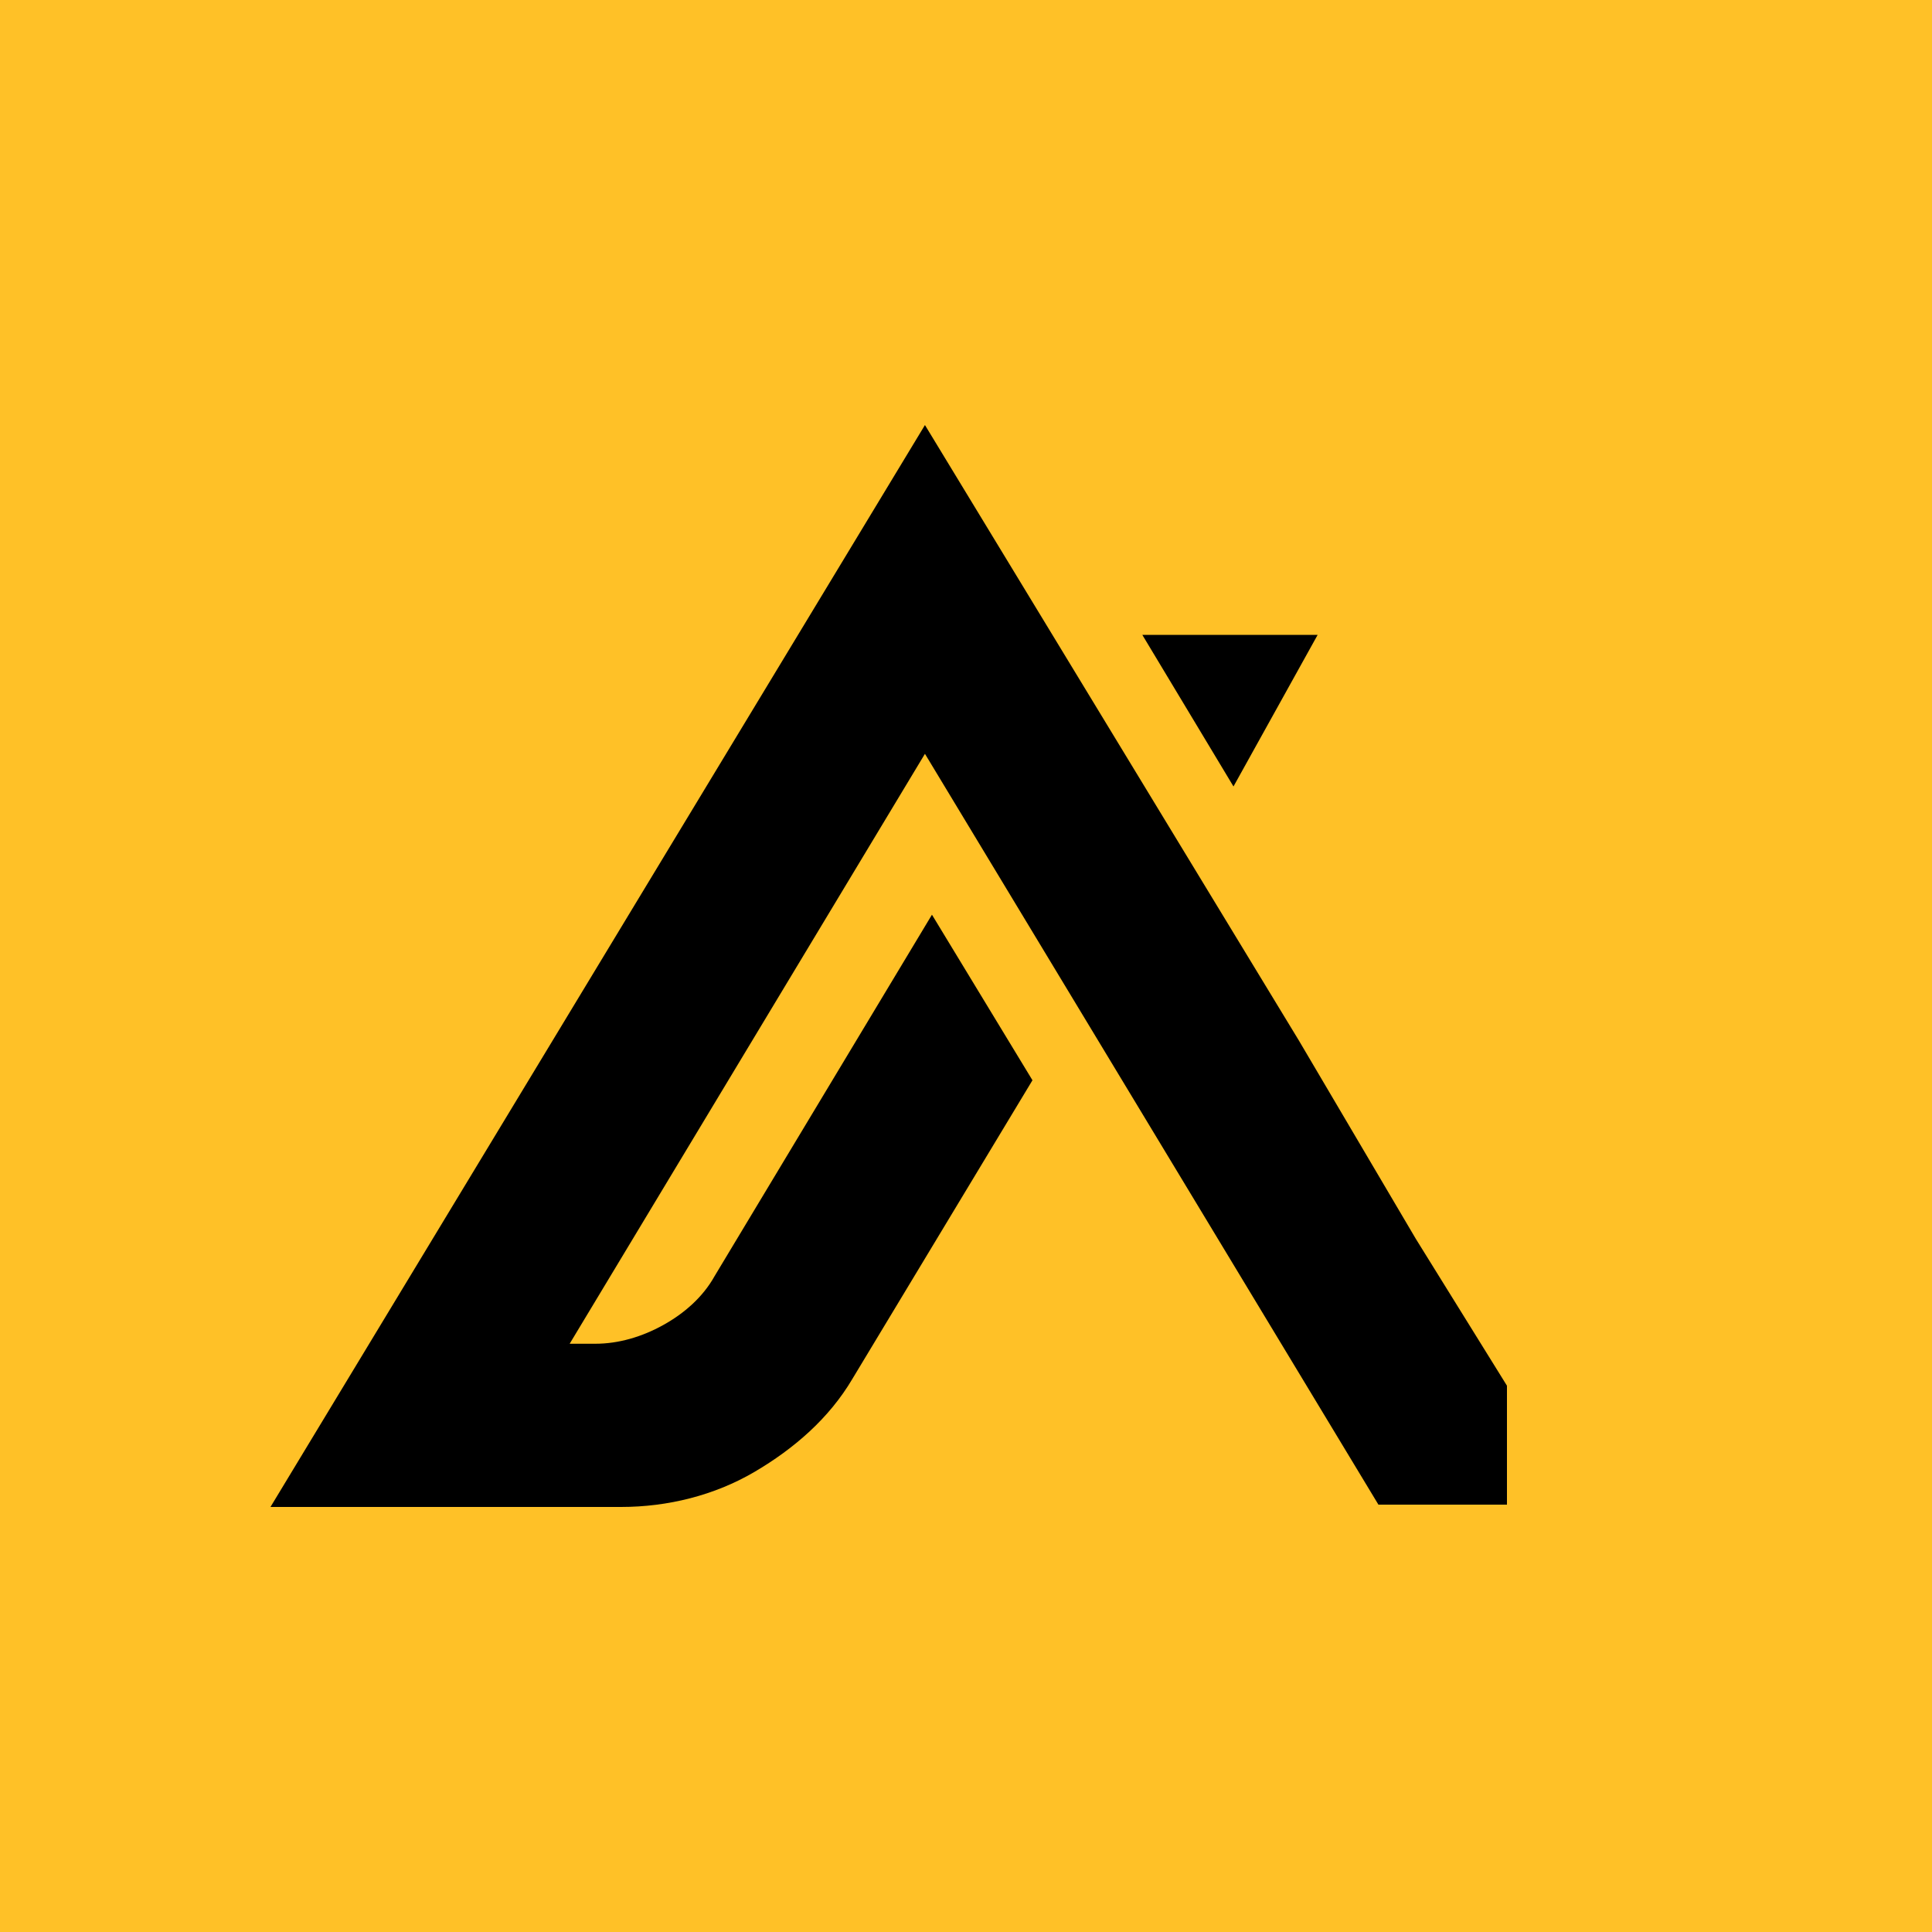 <svg width="100" height="100" viewBox="0 0 100 100" fill="none" xmlns="http://www.w3.org/2000/svg">
<g clip-path="url(#clip0_330_104)">
<path d="M100 0H0V100H100V0Z" fill="#FFC127"/>
<g clip-path="url(#clip1_330_104)">
<path d="M68.2 32.862H59.127L63.845 40.707L68.2 32.862Z" fill="black"/>
<path d="M73.282 64.121L67.233 53.862L47.875 22L14 78H32.147C34.567 78 36.987 77.397 39.044 76.19C41.1 74.983 42.915 73.414 44.125 71.362L53.44 55.914L48.238 47.345L36.987 66.052C36.382 67.138 35.414 67.983 34.325 68.586C33.236 69.19 32.026 69.552 30.817 69.552H29.486L47.875 39.017L71.346 77.879H78V71.724L73.282 64.121Z" fill="black"/>
</g>
</g>
<defs>
<clipPath id="clip0_330_104">
<rect width="100" height="100" fill="white"/>
</clipPath>
<clipPath id="clip1_330_104">
<rect width="64" height="56" fill="white" transform="translate(14 22)"/>
</clipPath>
</defs>
</svg>
